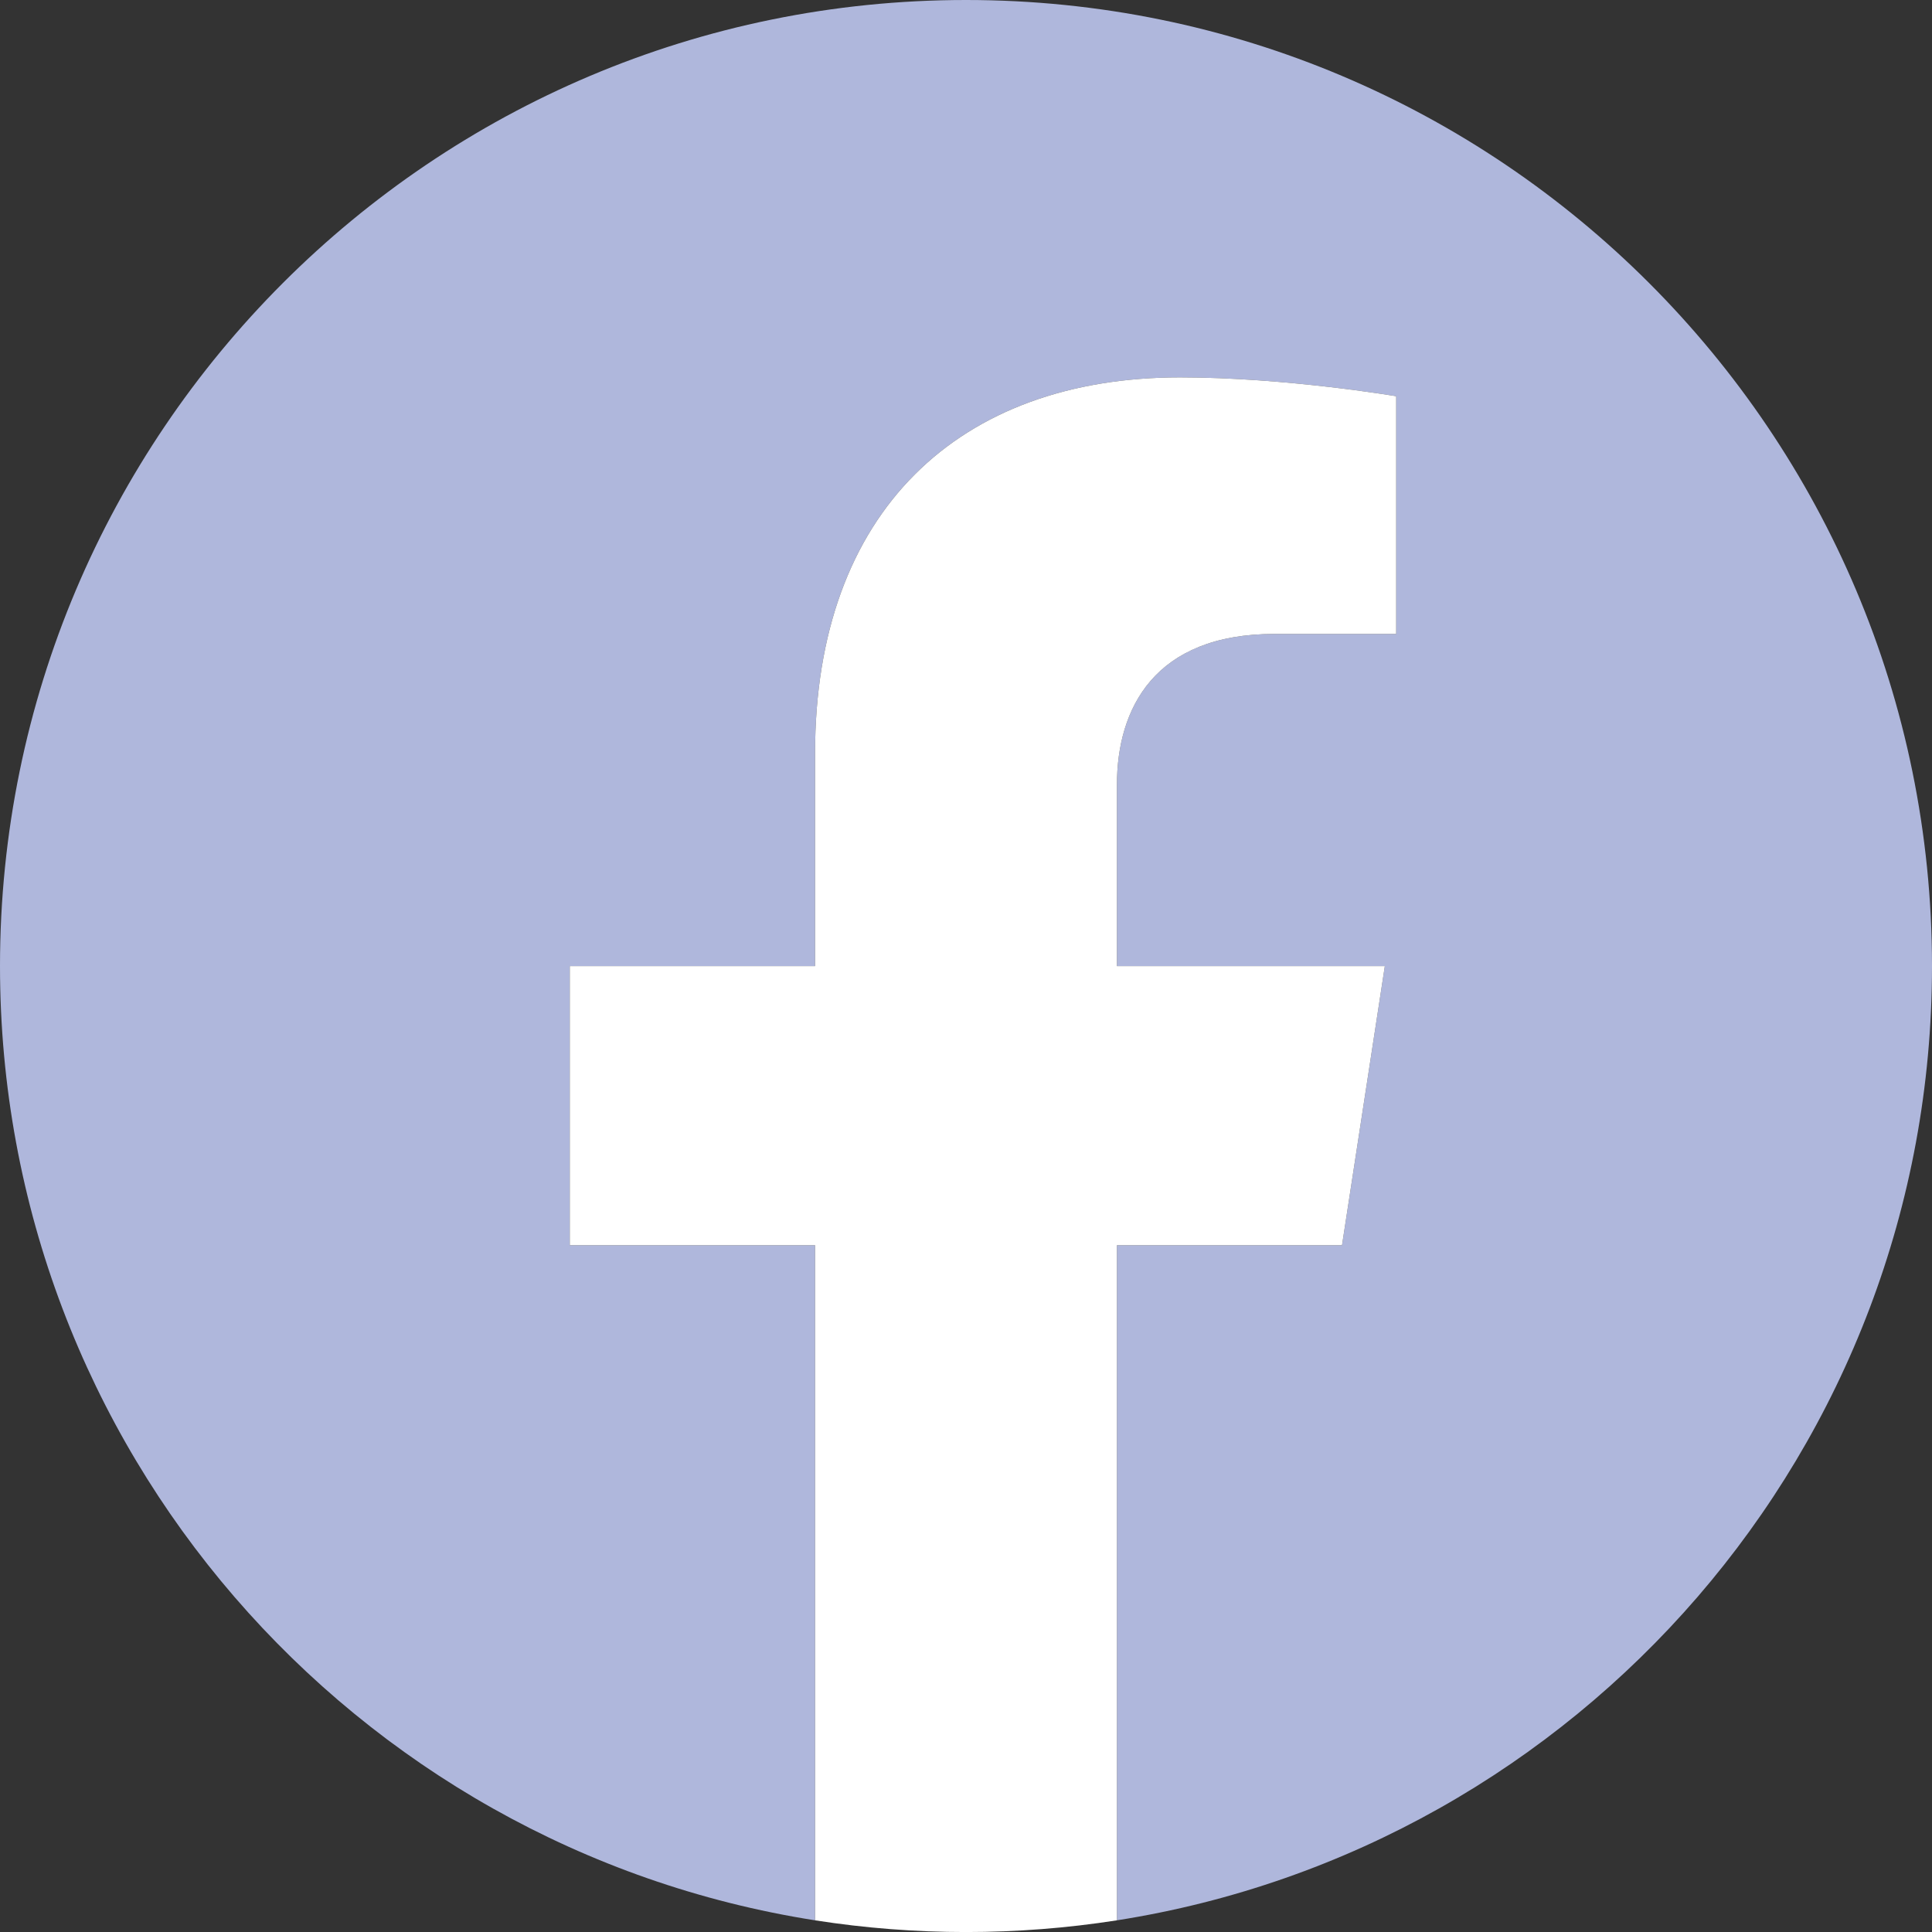 <svg width="24" height="24" viewBox="0 0 24 24" fill="none" xmlns="http://www.w3.org/2000/svg">
<rect x="0" y="0" width="24" height="24" fill="#333333" stroke="none"/>
<g clip-path="url(#clip0_16011_8659)">
<path d="M24 12.001C24 5.373 18.627 0 12 0C5.373 0 0 5.373 0 12.001C0 17.99 4.388 22.954 10.125 23.855V15.469H7.078V12.001H10.125V9.357C10.125 6.349 11.917 4.688 14.658 4.688C15.97 4.688 17.344 4.922 17.344 4.922V7.875H15.831C14.34 7.875 13.875 8.801 13.875 9.75V12.001H17.203L16.671 15.469H13.875V23.855C19.612 22.954 24 17.99 24 12.001Z" fill="#AFB7DC"/>
<path d="M16.671 15.469L17.203 12.001H13.875V9.75C13.875 8.802 14.34 7.875 15.831 7.875H17.344V4.922C17.344 4.922 15.97 4.688 14.658 4.688C11.917 4.688 10.125 6.349 10.125 9.357V12.001H7.078V15.469H10.125V23.855C11.367 24.049 12.633 24.049 13.875 23.855V15.469H16.671Z" fill="white"/>
</g>
<defs>
<clipPath id="clip0_16011_8659">
<rect width="24" height="24" fill="white" transform="translate(0 0)"/>
</clipPath>
</defs>
</svg>
